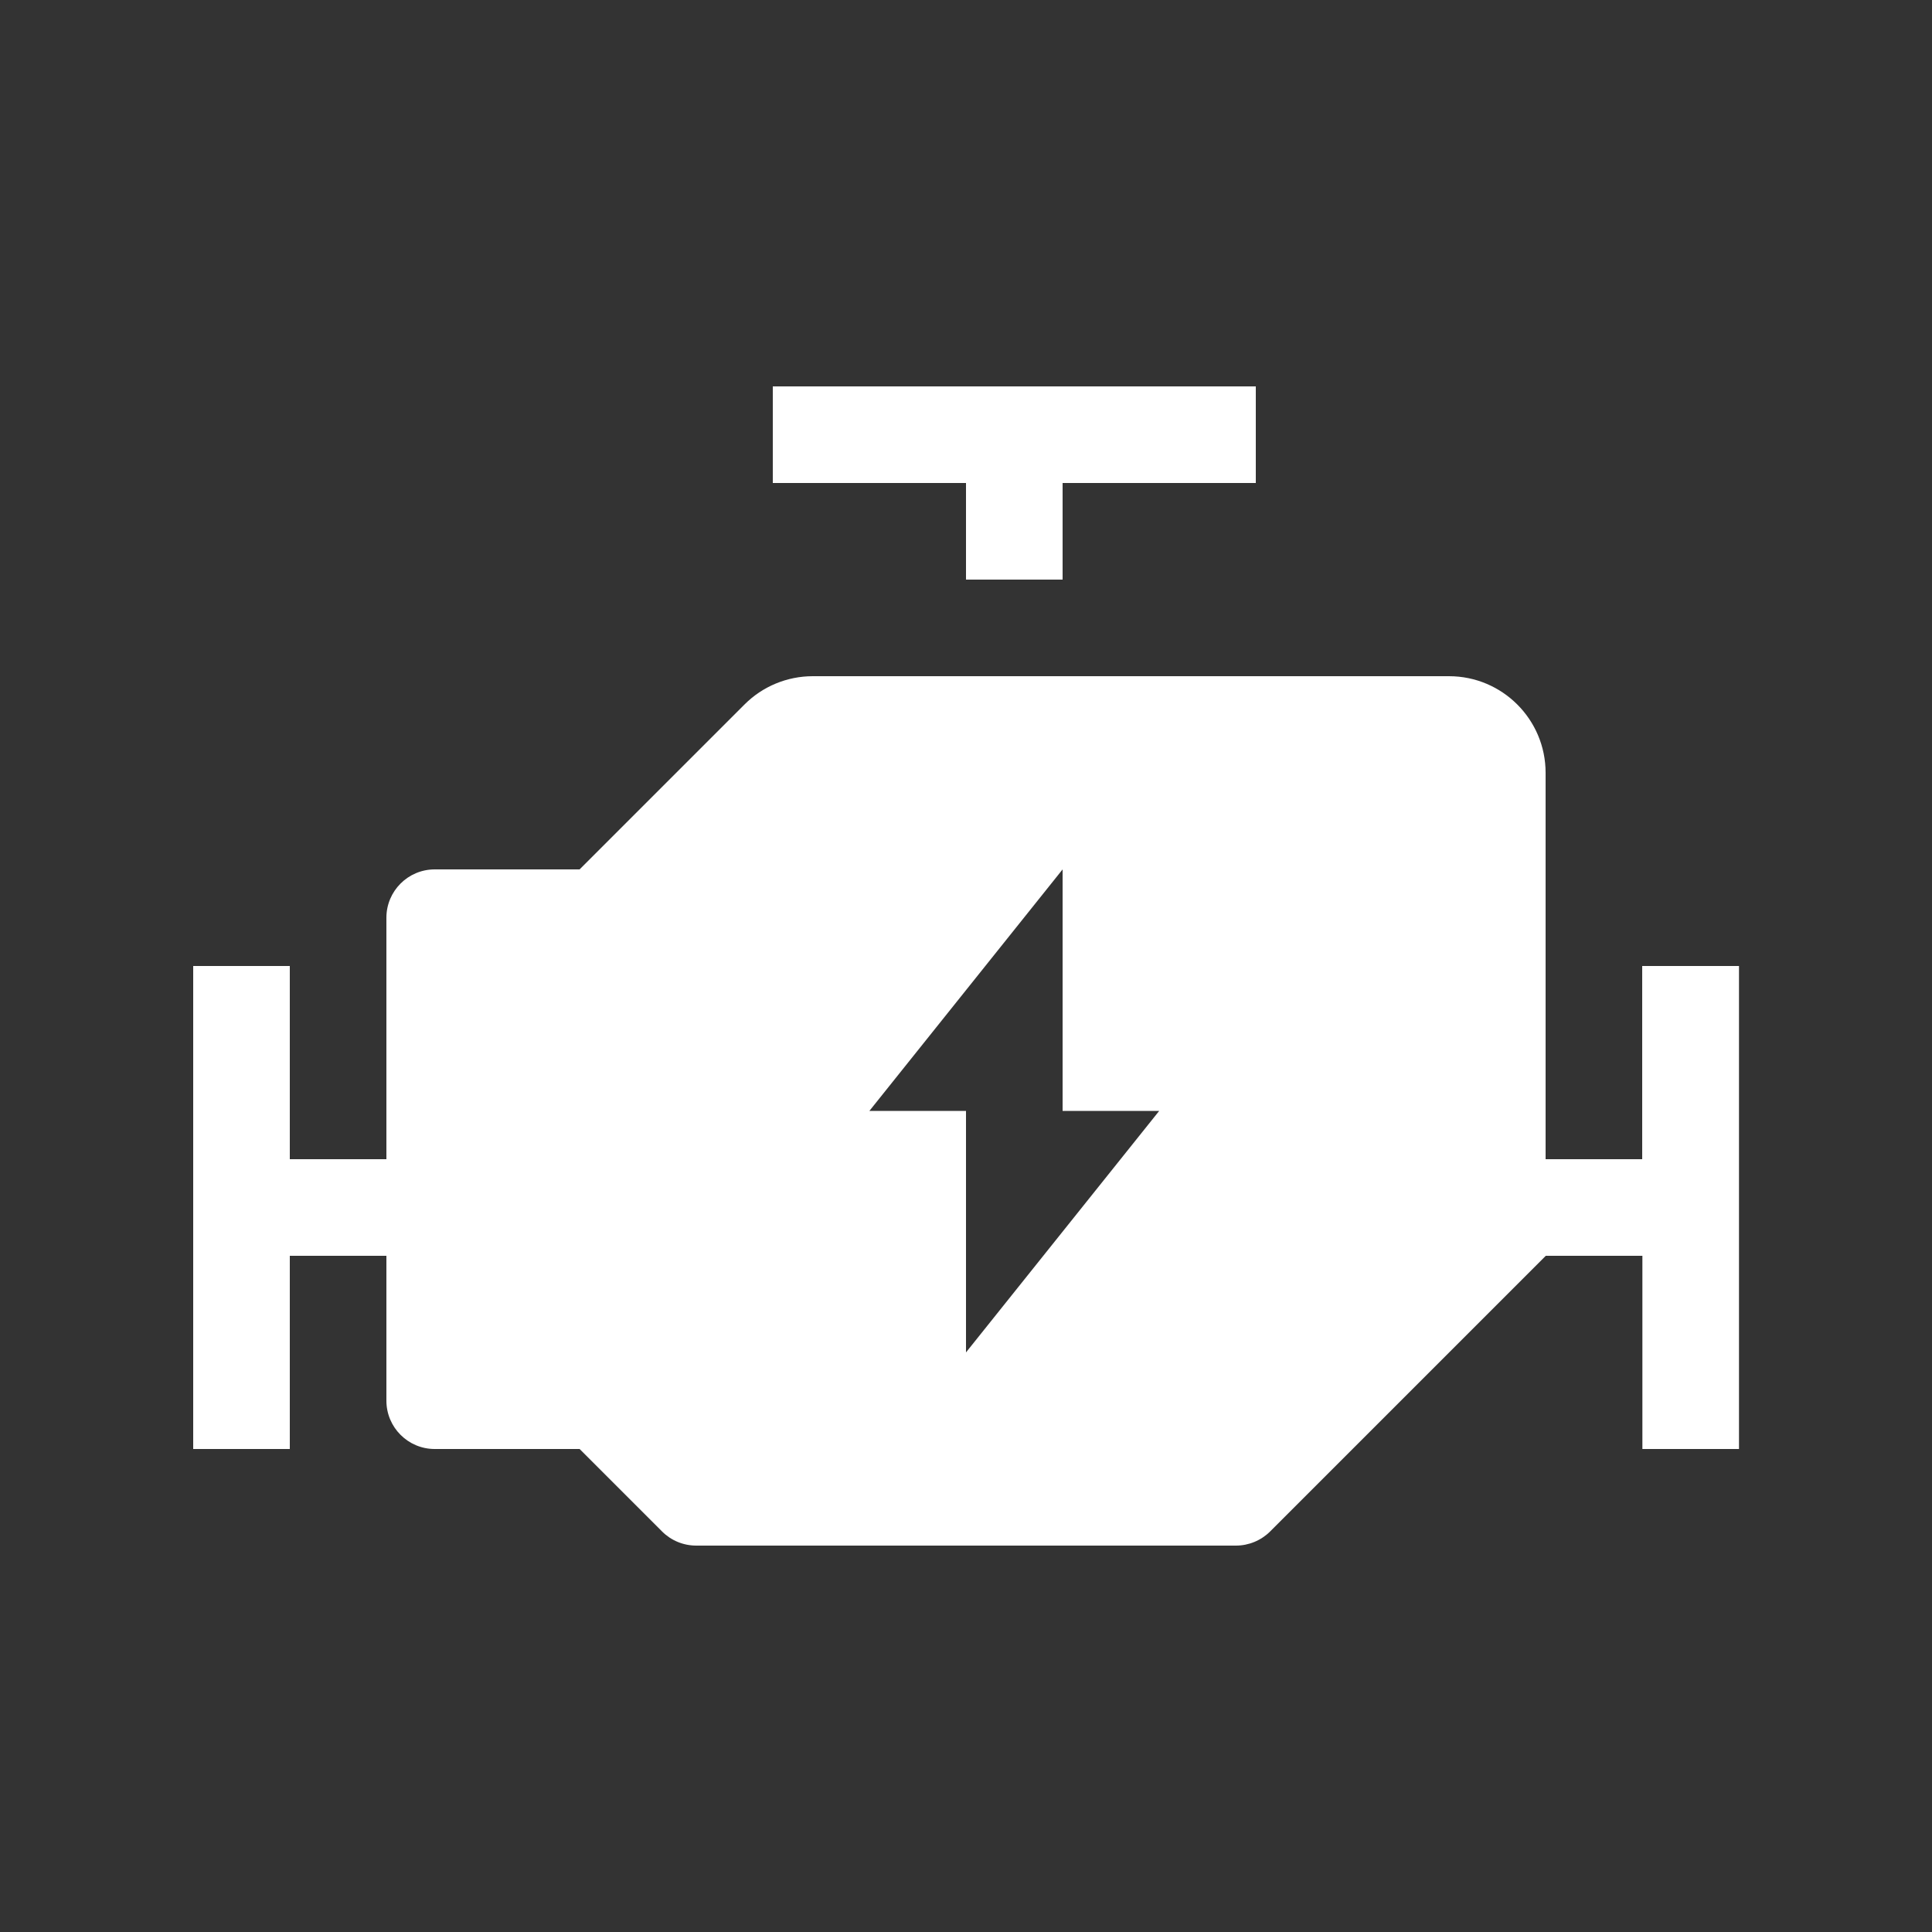 <?xml version="1.0" encoding="UTF-8"?><svg id="Layer_1" xmlns="http://www.w3.org/2000/svg" viewBox="0 0 200 200"><rect x="0" y="0" width="200" height="200" fill="#333333" stroke="none"/><defs><style>.cls-1{fill:#fff;stroke-width:0px;}</style></defs><path class="cls-1" d="m170,100v20h-10v-40c0-5.52-4.48-10-10-10h-65.86c-2.65,0-5.2,1.05-7.07,2.93l-17.07,17.07h-15c-2.76,0-5,2.24-5,5v25h-10v-20h-10v50h10v-20h10v15c0,2.76,2.24,5,5,5h15l8.54,8.54c.94.94,2.21,1.46,3.54,1.46h55.86c1.33,0,2.6-.53,3.54-1.46l28.54-28.54h10v20h10v-50h-10Zm-70,40v-25h-10l20-25v25h10l-20,25Z"/><polygon class="cls-1" points="100 60 110 60 110 50 130 50 130 40 80 40 80 50 100 50 100 60"/></svg>